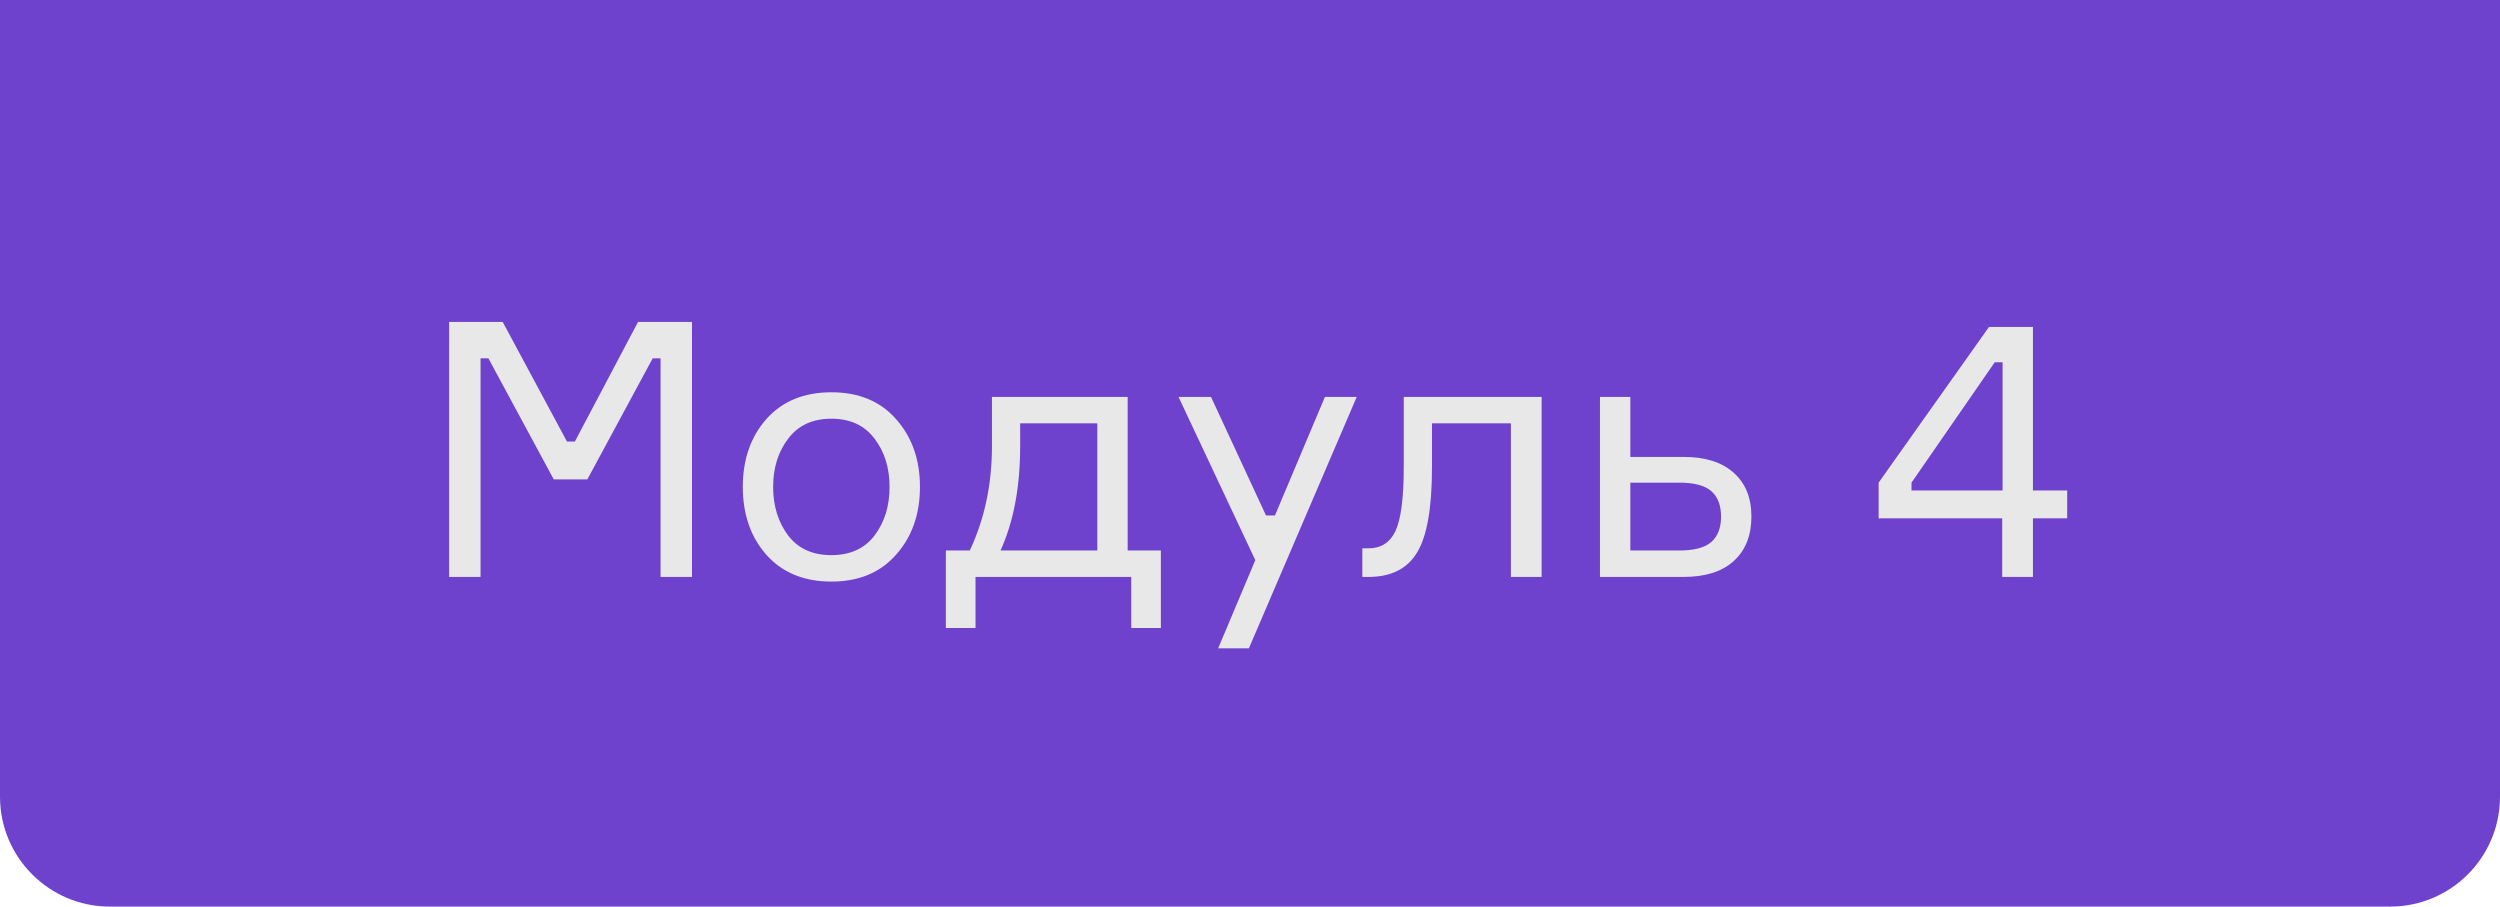 <?xml version="1.0" encoding="UTF-8"?> <svg xmlns="http://www.w3.org/2000/svg" width="91" height="33" viewBox="0 0 91 33" fill="none"> <path d="M0 0H91V29C91 31.209 89.209 33 87 33H4C1.791 33 0 31.209 0 29V0Z" fill="#6E42CD"></path> <path d="M16.348 21V11.718H18.298L20.638 16.073H20.924L23.225 11.718H25.188V21H24.044V13.044H23.758L21.379 17.451H20.157L17.778 13.044H17.492V21H16.348ZM27.895 15.254C28.476 14.604 29.265 14.279 30.262 14.279C31.258 14.279 32.042 14.604 32.614 15.254C33.195 15.904 33.486 16.727 33.486 17.724C33.486 18.721 33.195 19.544 32.614 20.194C32.042 20.844 31.258 21.169 30.262 21.169C29.265 21.169 28.476 20.844 27.895 20.194C27.323 19.544 27.038 18.721 27.038 17.724C27.038 16.727 27.323 15.904 27.895 15.254ZM28.689 19.492C29.052 19.969 29.577 20.207 30.262 20.207C30.946 20.207 31.471 19.969 31.834 19.492C32.199 19.007 32.38 18.417 32.38 17.724C32.38 17.031 32.199 16.446 31.834 15.969C31.471 15.484 30.946 15.241 30.262 15.241C29.577 15.241 29.052 15.484 28.689 15.969C28.325 16.446 28.142 17.031 28.142 17.724C28.142 18.417 28.325 19.007 28.689 19.492ZM41.047 20.038H42.256V22.859H41.177V21H35.509V22.859H34.43V20.038H35.301C35.838 18.894 36.107 17.629 36.107 16.242V14.448H41.047V20.038ZM39.942 20.038V15.41H37.134V16.242C37.134 17.724 36.896 18.989 36.419 20.038H39.942ZM45.459 23.6H44.34L45.693 20.389L42.898 14.448H44.081L46.083 18.764H46.407L48.227 14.448H49.385L45.459 23.6ZM49.589 21V19.96H49.81C50.27 19.96 50.599 19.748 50.798 19.323C50.998 18.89 51.097 18.11 51.097 16.983V14.448H56.115V21H54.997V15.41H52.124V17.009C52.124 18.491 51.942 19.527 51.578 20.116C51.223 20.705 50.633 21 49.81 21H49.589ZM59.344 14.448V16.632H61.281C62.07 16.632 62.677 16.823 63.101 17.204C63.535 17.585 63.751 18.118 63.751 18.803C63.751 19.496 63.535 20.038 63.101 20.428C62.677 20.809 62.07 21 61.281 21H58.239V14.448H59.344ZM59.344 20.038H61.125C61.671 20.038 62.061 19.934 62.295 19.726C62.529 19.518 62.646 19.21 62.646 18.803C62.646 18.396 62.529 18.088 62.295 17.88C62.061 17.672 61.671 17.568 61.125 17.568H59.344V20.038ZM73.999 17.854H75.246V18.868H73.999V21H72.88V18.868H68.382V17.568L72.4 11.9H73.999V17.854ZM69.579 17.854H72.894V13.187H72.608L69.579 17.568V17.854Z" fill="#E8E8E8"></path> </svg> 